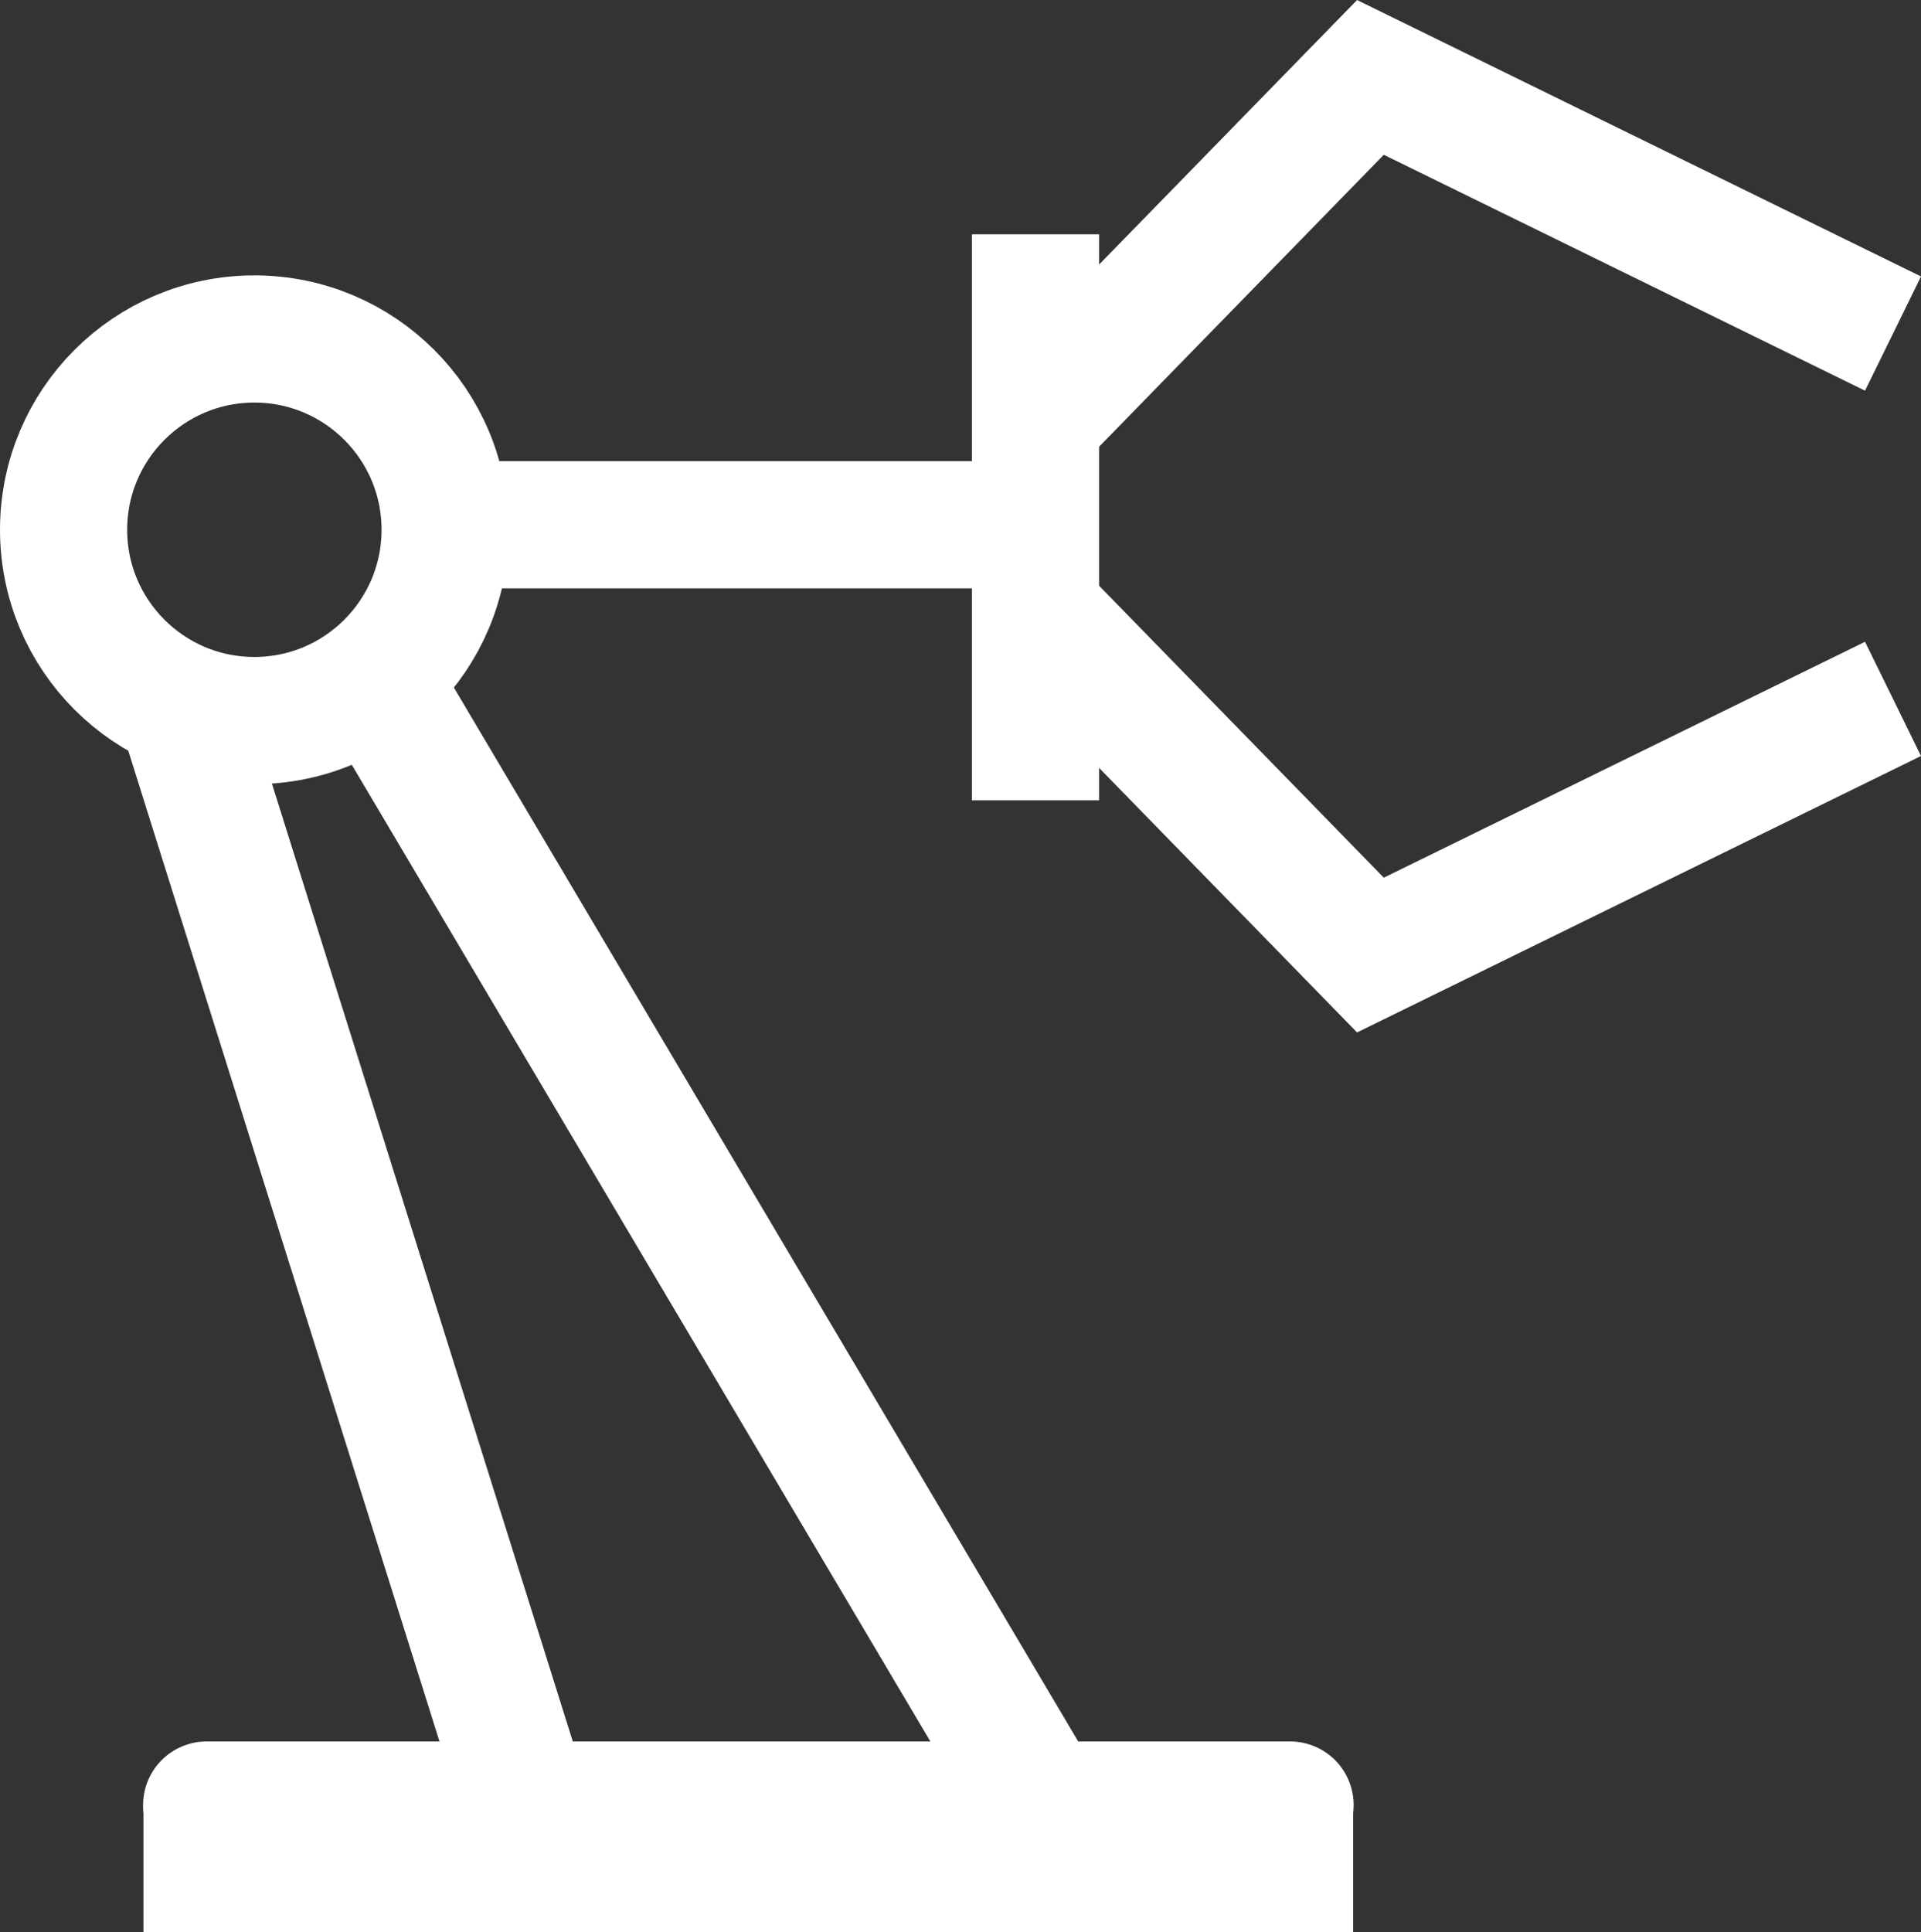 <?xml version="1.0" encoding="UTF-8"?> <svg xmlns="http://www.w3.org/2000/svg" width="30.209" height="30.381" viewBox="0 0 30.209 30.381"><rect x="0" y="0" width="30.209" height="30.381" fill="#333333" stroke="none"/><g id="Icons_Manufacturing" data-name="Icons / Manufacturing" transform="translate(0 1.217)"><path id="Path_486" data-name="Path 486" d="M-11966.231,1669.915l-8.218-4.028-5.267,5.4" transform="translate(11996 -1665.887)" fill="none" stroke="#fff" stroke-width="2"></path><path id="Path_487" data-name="Path 487" d="M-11966.231,1667.259l-8.218,4.028-5.267-5.4" transform="translate(11996 -1657.487)" fill="none" stroke="#fff" stroke-width="2"></path><path id="Path_488" data-name="Path 488" d="M-11979.716,1668.587v8.9" transform="translate(11996 -1666.12)" fill="none" stroke="#fff" stroke-width="2"></path><path id="Path_489" data-name="Path 489" d="M-11988.557,1672.921h8.9" transform="translate(11996 -1665.887)" fill="none" stroke="#fff" stroke-width="2"></path><path id="Path_490" data-name="Path 490" d="M-11987.727,1693.051l-5.519-17.568" transform="translate(11996 -1665.887)" fill="none" stroke="#fff" stroke-width="2"></path><path id="Path_491" data-name="Path 491" d="M-11989.827,1675.86l10.286,17.361" transform="translate(11996 -1665.932)" fill="none" stroke="#fff" stroke-width="2"></path><path id="Path_492" data-name="Path 492" d="M-11993.744,1695.55h19.023" transform="translate(11996 -1667.385)" fill="none" stroke="#fff" stroke-width="2"></path><path id="Path_493" data-name="Path 493" d="M-11993.744,1695.55h17.037" transform="translate(11996.994 -1668.385)" fill="none" stroke="#fff" stroke-linecap="round" stroke-width="2"></path><g id="Ellipse_323" data-name="Ellipse 323" transform="translate(0 3.113)" fill="none" stroke="#fff" stroke-width="2"><circle cx="4" cy="4" r="4" stroke="none"></circle><circle cx="4" cy="4" r="3" fill="none"></circle></g></g></svg> 